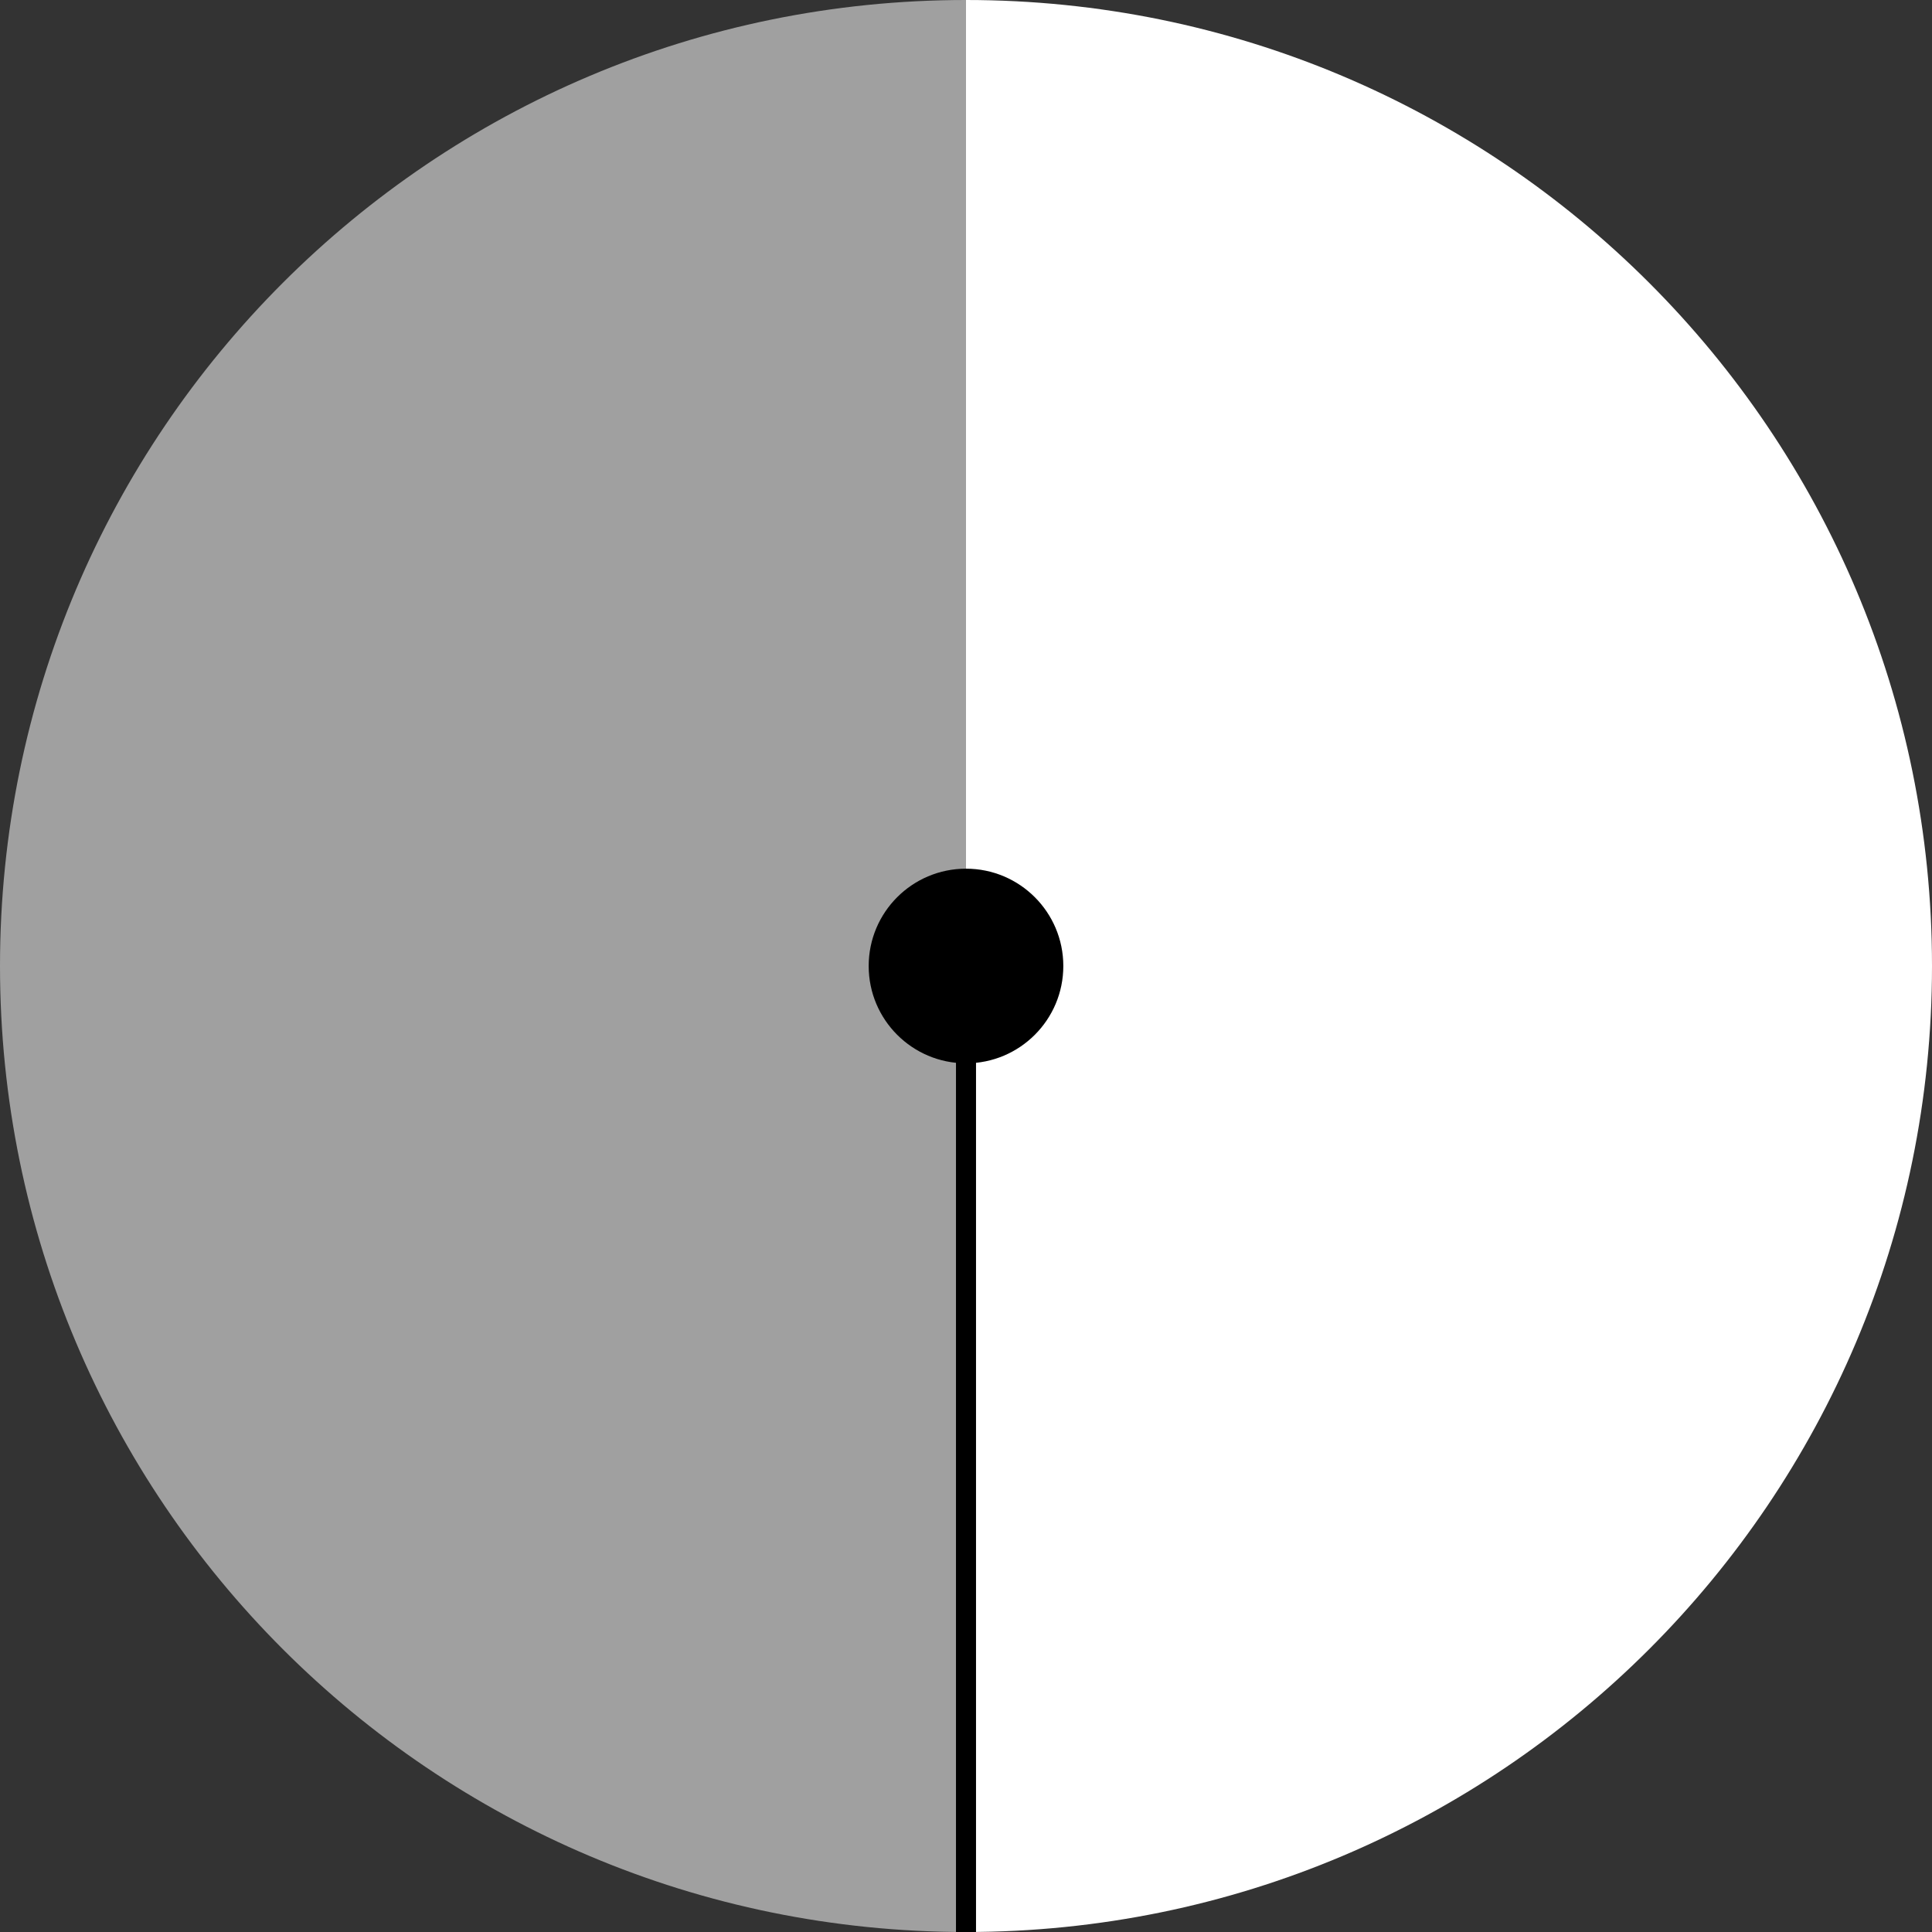 <?xml version="1.0" encoding="utf-8"?>
<!-- Generator: Adobe Illustrator 25.2.1, SVG Export Plug-In . SVG Version: 6.00 Build 0)  -->
<svg version="1.1" id="レイヤー_1" xmlns="http://www.w3.org/2000/svg" xmlns:xlink="http://www.w3.org/1999/xlink" x="0px"
	 y="0px" width="135px" height="135px" viewBox="0 0 135 135" style="enable-background:new 0 0 135 135;" xml:space="preserve">
<rect x="0" y="0" width="135" height="135" fill="#333333" stroke="none"/>
<style type="text/css">
	.st0{fill:#A0A0A0;}
	.st1{fill:#FFFFFF;}
</style>
<g>
	<path class="st0" d="M67.5,67.5V0C30.2,0,0,30.2,0,67.5C0,104.8,30.2,135,67.5,135V67.5z"/>
	<path class="st1" d="M135,67.5C135,30.2,104.8,0,67.5,0v67.5V135C104.8,135,135,104.8,135,67.5z"/>
	<rect x="66.8" y="67.5" width="1.4" height="67.5"/>
	<circle cx="67.5" cy="67.5" r="6.8"/>
</g>
</svg>
